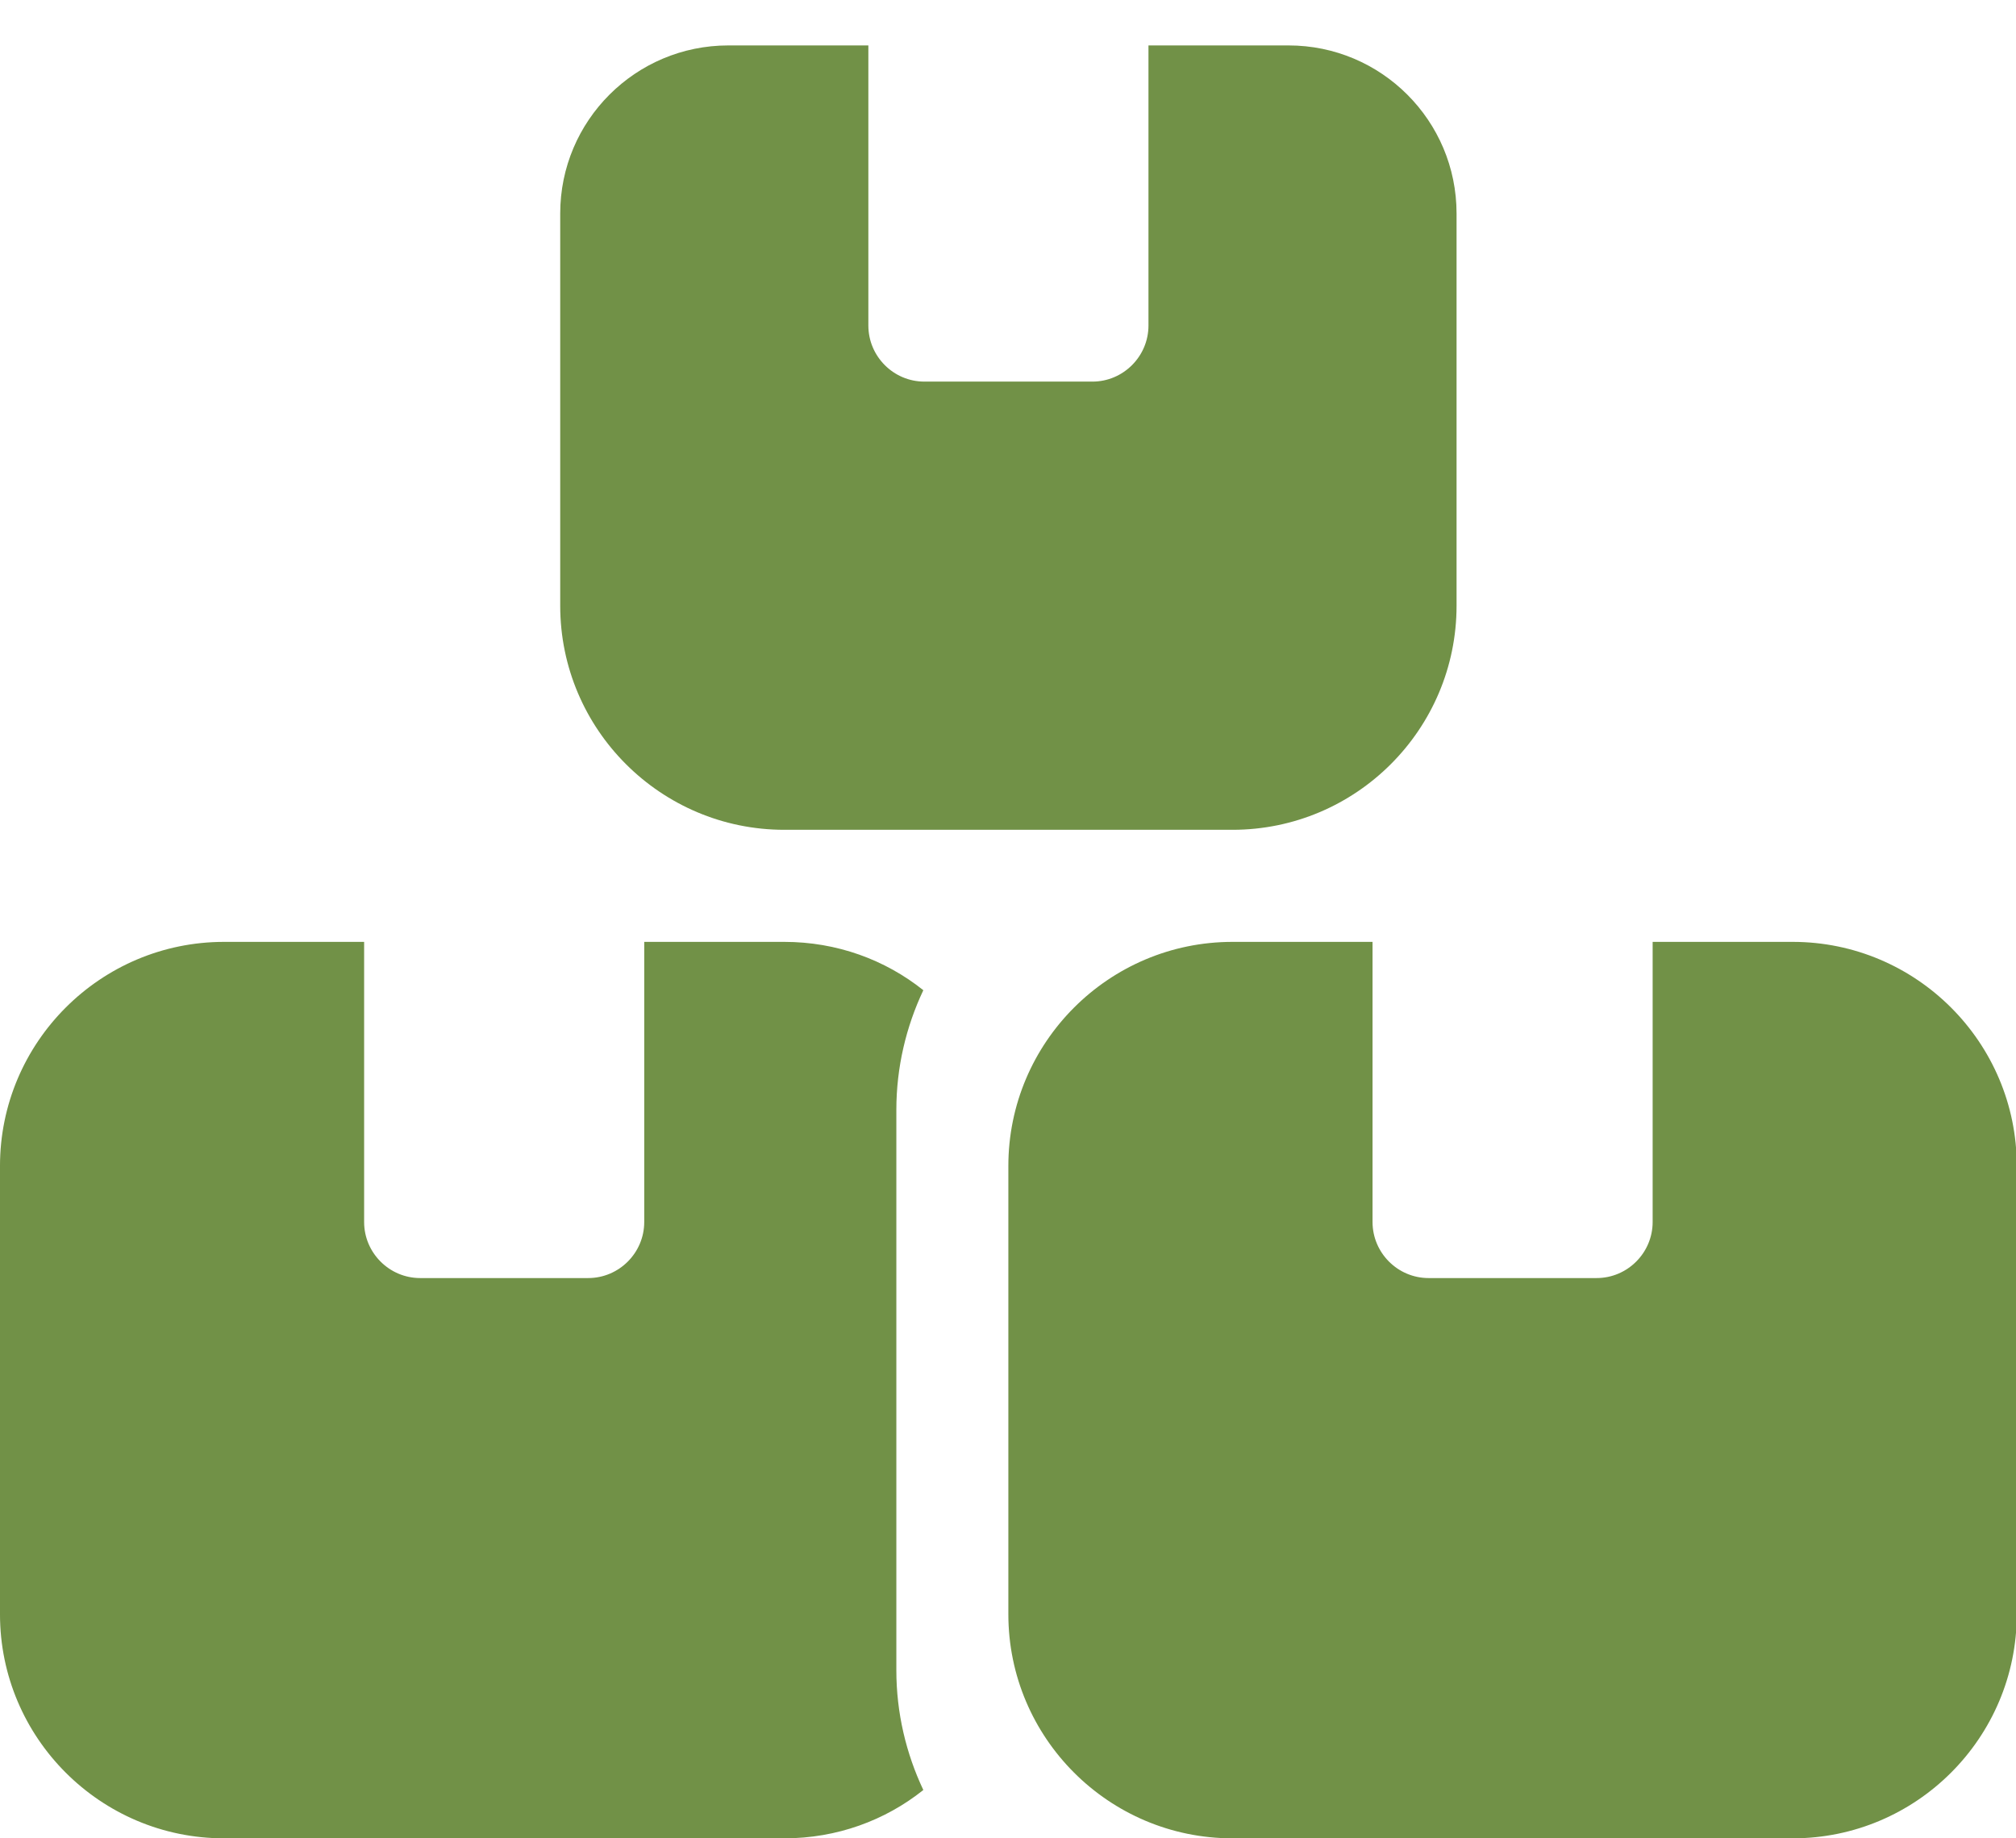 <svg width="34" height="31" viewBox="0 0 34 31" fill="none" xmlns="http://www.w3.org/2000/svg">
<g id="boxes-stacked-solid 1" clip-path="url(#clip0_233_3565)">
<path id="Vector" d="M19.369 0.766H21.731C23.296 0.766 24.565 2.035 24.565 3.6V10.214C24.565 12.299 22.87 13.993 20.786 13.993H13.227C11.143 13.993 9.448 12.299 9.448 10.214V3.6C9.448 2.035 10.718 0.766 12.283 0.766H14.645V5.49C14.645 6.01 15.07 6.435 15.589 6.435H18.424C18.943 6.435 19.369 6.01 19.369 5.49V0.766ZM30.234 15.883C32.318 15.883 34.013 17.578 34.013 19.662V27.221C34.013 29.305 32.318 31 30.234 31H20.786C18.701 31 17.006 29.305 17.006 27.221V19.662C17.006 17.578 18.701 15.883 20.786 15.883H23.148V20.607C23.148 21.127 23.573 21.552 24.093 21.552H26.927C27.447 21.552 27.872 21.127 27.872 20.607V15.883H30.234ZM13.227 31H3.779C1.695 31 -9.91821e-05 29.305 -9.91821e-05 27.221V19.662C-9.91821e-05 17.578 1.695 15.883 3.779 15.883H6.141V20.607C6.141 21.127 6.566 21.552 7.086 21.552H9.92C10.44 21.552 10.865 21.127 10.865 20.607V15.883H13.227C14.113 15.883 14.928 16.184 15.572 16.698C15.282 17.312 15.117 17.997 15.117 18.717V28.166C15.117 28.886 15.282 29.571 15.572 30.185C14.928 30.699 14.113 31 13.227 31Z" fill="#719147"/>
</g>
<defs>
<clipPath id="clip0_233_3565">
<rect width="34.013" height="30.234" fill="white" transform="matrix(-1 0 0 1 34.013 0.766)"/>
</clipPath>
</defs>
</svg>
